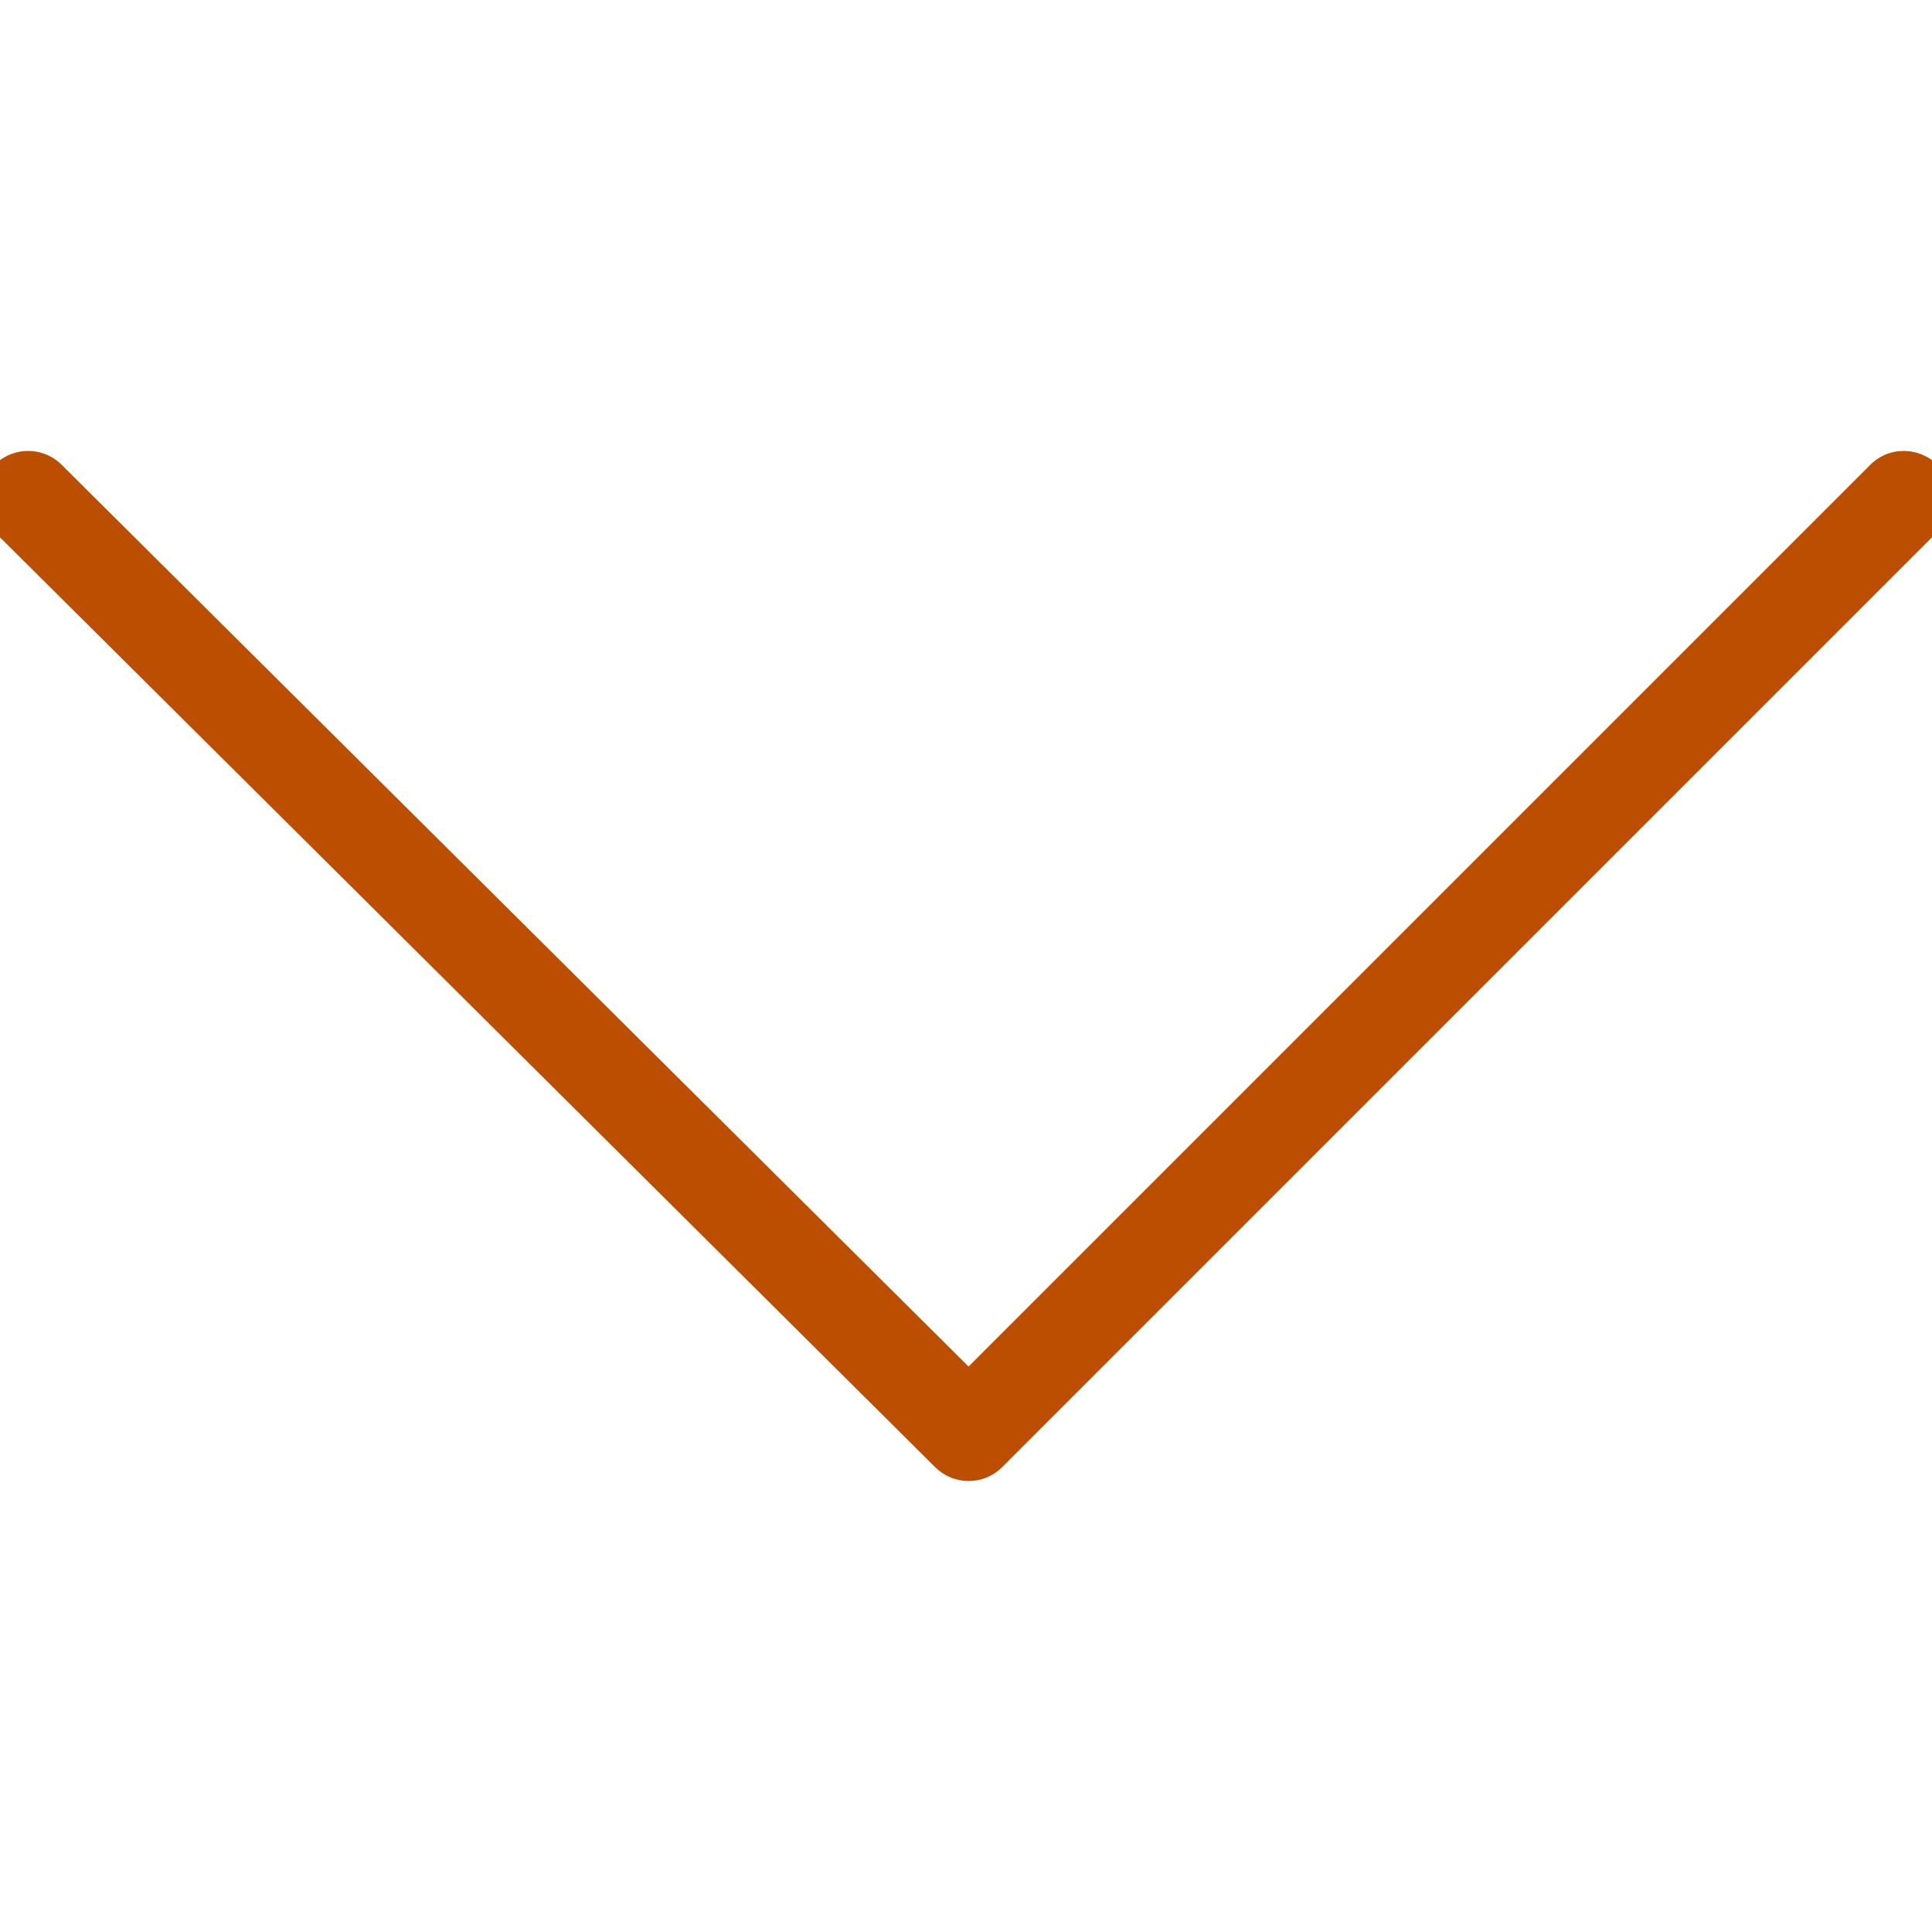 <?xml version="1.0" encoding="UTF-8"?> <svg xmlns="http://www.w3.org/2000/svg" viewBox="0 0 100.00 100.00" data-guides="{&quot;vertical&quot;:[],&quot;horizontal&quot;:[]}"><defs></defs><path fill="#bb4e00" stroke="#bb4e00" fill-opacity="1" stroke-width="2" stroke-opacity="1" alignment-baseline="" baseline-shift="" color="rgb(51, 51, 51)" fill-rule="evenodd" id="tSvgf4271fdfc3" title="Path 1" d="M50.139 75.658C49.767 75.658 49.397 75.517 49.112 75.235C32.885 59.1 16.657 42.965 0.43 26.83C-0.365 26.04 -0.007 24.685 1.075 24.392C1.577 24.255 2.114 24.397 2.483 24.764C18.367 40.558 34.251 56.351 50.135 72.145C65.928 56.352 81.72 40.56 97.513 24.767C98.306 23.974 99.659 24.337 99.949 25.42C100.084 25.923 99.94 26.459 99.572 26.827C83.437 42.962 67.302 59.097 51.167 75.232C50.895 75.505 50.525 75.659 50.139 75.658Z"></path></svg> 